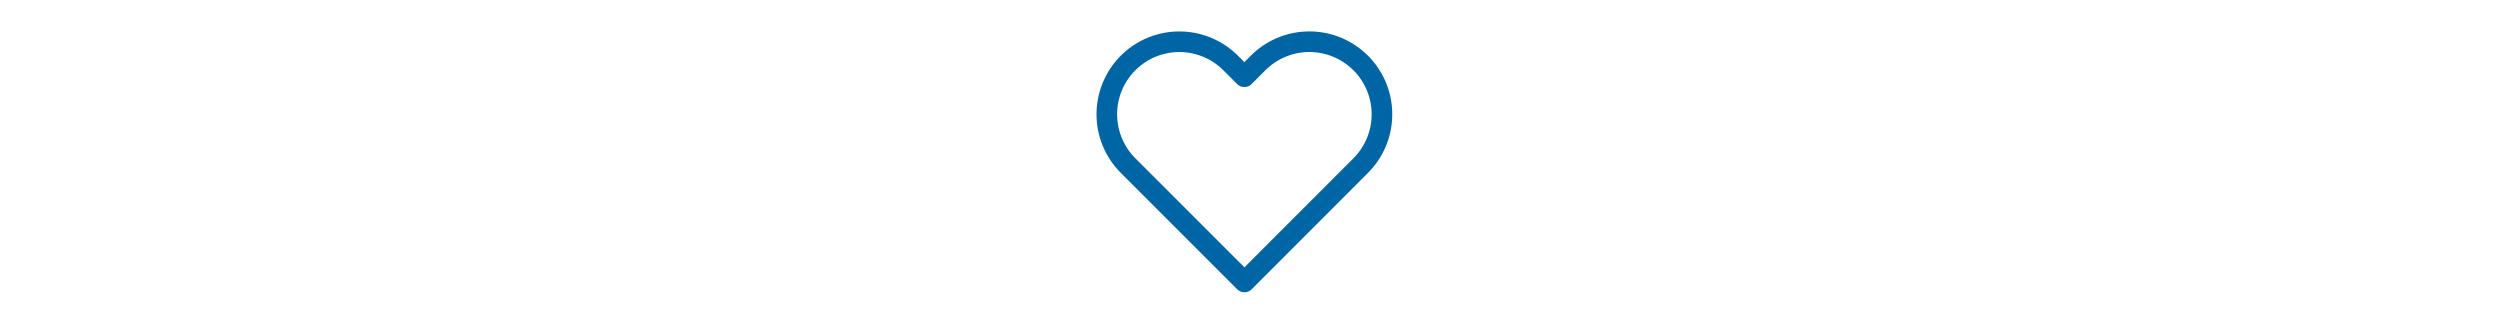 <svg id="Layer_1" data-name="Layer 1" xmlns="http://www.w3.org/2000/svg" viewBox="0 0 364 48"><defs><style>.cls-1{fill:#fff;}.cls-2{fill:none;stroke:#0065a4;stroke-linecap:round;stroke-linejoin:round;stroke-width:3px;}</style></defs><title>Charitable_Giving_ALZ_Heart_364</title><rect class="cls-1" width="364" height="48"/><path class="cls-2" d="M198.11,9.17a10.55,10.55,0,0,0-14.93,0h0l-2,2-2-2a10.56,10.56,0,0,0-14.93,14.94h0l2,2,14.94,14.94,14.93-14.94,2-2a10.57,10.57,0,0,0,0-14.94Z"/></svg>
